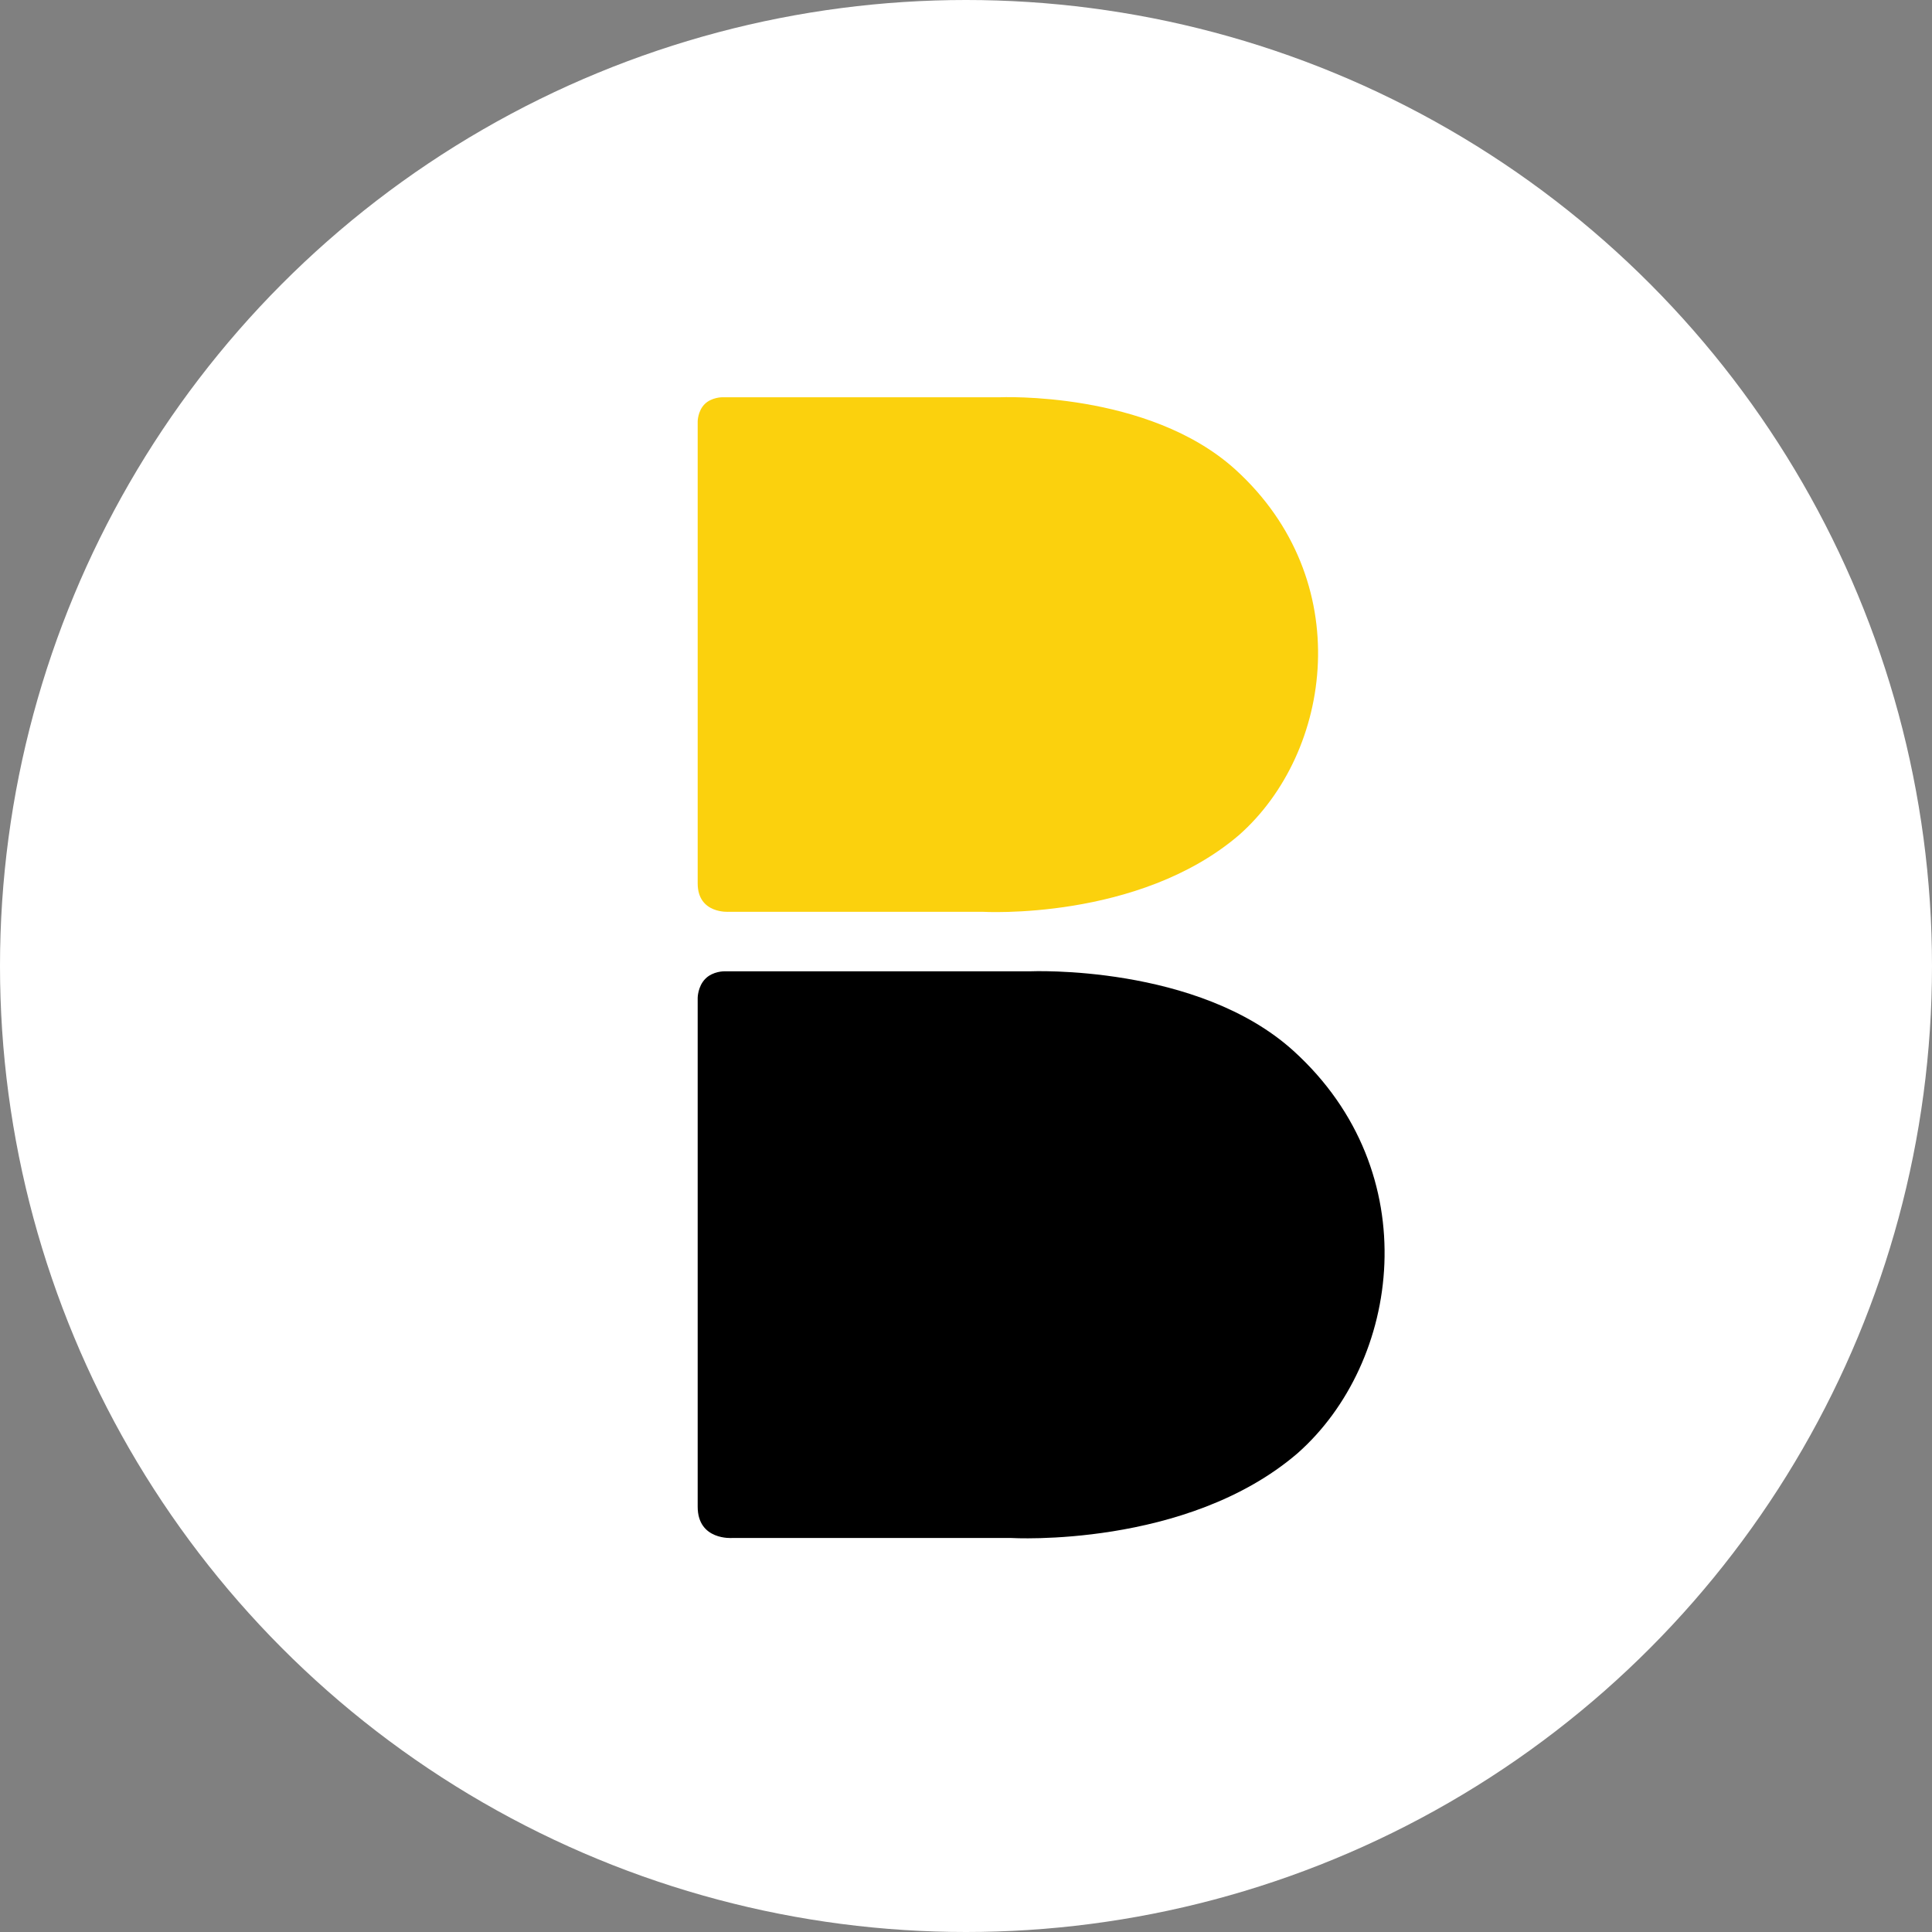 <svg width="67" height="67" viewBox="0 0 67 67" fill="none" xmlns="http://www.w3.org/2000/svg">
<rect x="0" y="0" width="67" height="67" fill="#808080" stroke="none"/>
<circle cx="33.5" cy="33.5" r="33.5" fill="white"/>
<path d="M25.039 13.777H34.663C34.663 13.777 39.824 13.546 42.846 16.287C47.053 20.112 46.217 26.086 42.97 28.957C39.483 31.944 34.066 31.62 34.066 31.62H25.279C25.279 31.62 24.195 31.705 24.195 30.635V14.616C24.195 14.616 24.195 14.262 24.435 14.016C24.675 13.777 25.039 13.777 25.039 13.777Z" fill="#FBD10D"/>
<path d="M25.124 33.684H35.725C35.725 33.684 41.536 33.43 44.861 36.447C49.502 40.658 48.572 47.247 44.992 50.403C41.149 53.698 35.066 53.336 35.066 53.336H25.388C25.388 53.336 24.195 53.428 24.195 52.251V34.608C24.195 34.608 24.195 34.215 24.458 33.946C24.721 33.676 25.124 33.684 25.124 33.684Z" fill="black"/>
</svg>
